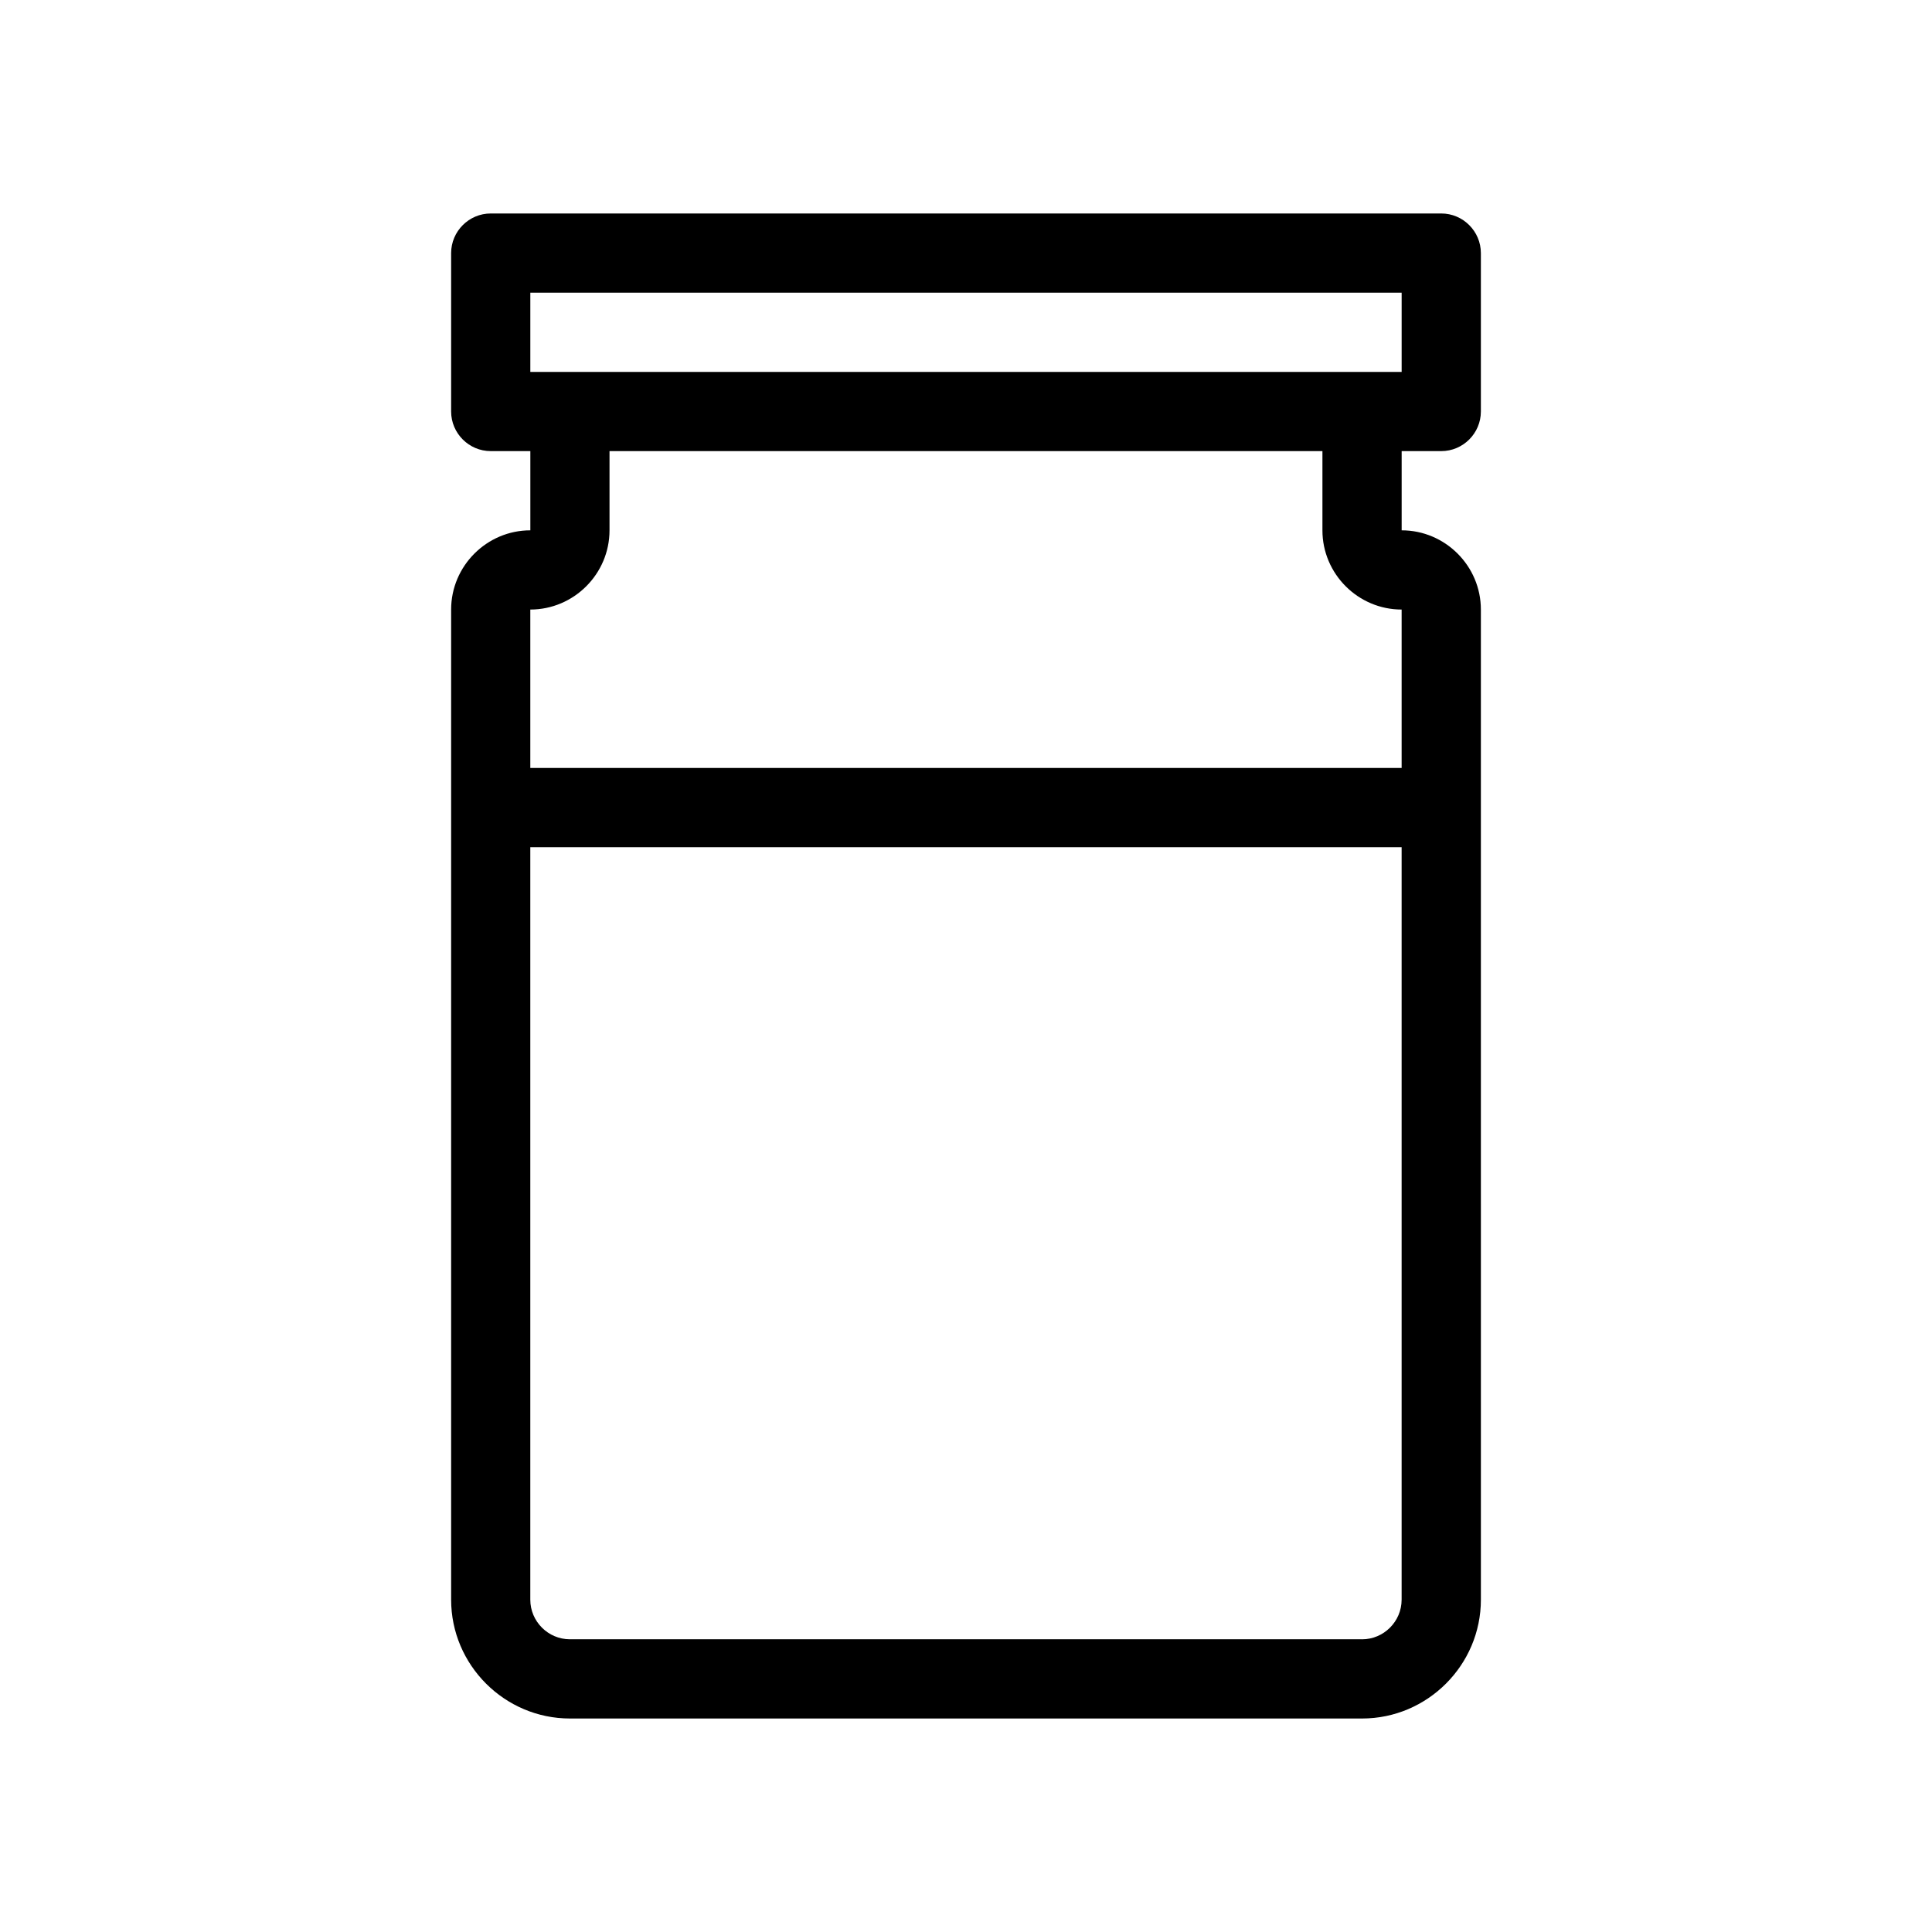 <?xml version="1.0" encoding="UTF-8"?>
<!-- Uploaded to: SVG Repo, www.svgrepo.com, Generator: SVG Repo Mixer Tools -->
<svg fill="#000000" width="800px" height="800px" version="1.1" viewBox="144 144 512 512" xmlns="http://www.w3.org/2000/svg">
 <path d="m525.95 263.55c5.773 0 10.496-4.723 10.496-10.496v-41.984c0-5.773-4.723-10.496-10.496-10.496h-251.9c-5.773 0-10.496 4.723-10.496 10.496v41.984c0 5.773 4.723 10.496 10.496 10.496h10.496v20.992c-11.547 0-20.992 9.445-20.992 20.992v262.4c0 17.32 14.168 31.488 31.488 31.488h209.92c17.32 0 31.488-14.168 31.488-31.488l-0.004-262.4c0-11.547-9.445-20.992-20.992-20.992v-20.992zm-241.41-41.984h230.91v20.992h-230.91zm220.41 356.86h-209.92c-5.773 0-10.496-4.723-10.496-10.496v-199.42h230.91v199.43c-0.004 5.769-4.727 10.492-10.5 10.492zm10.496-272.89v41.984h-230.91v-41.984c11.547 0 20.992-9.445 20.992-20.992v-20.992h188.93v20.992c-0.004 11.543 9.445 20.992 20.988 20.992z"/>
</svg>